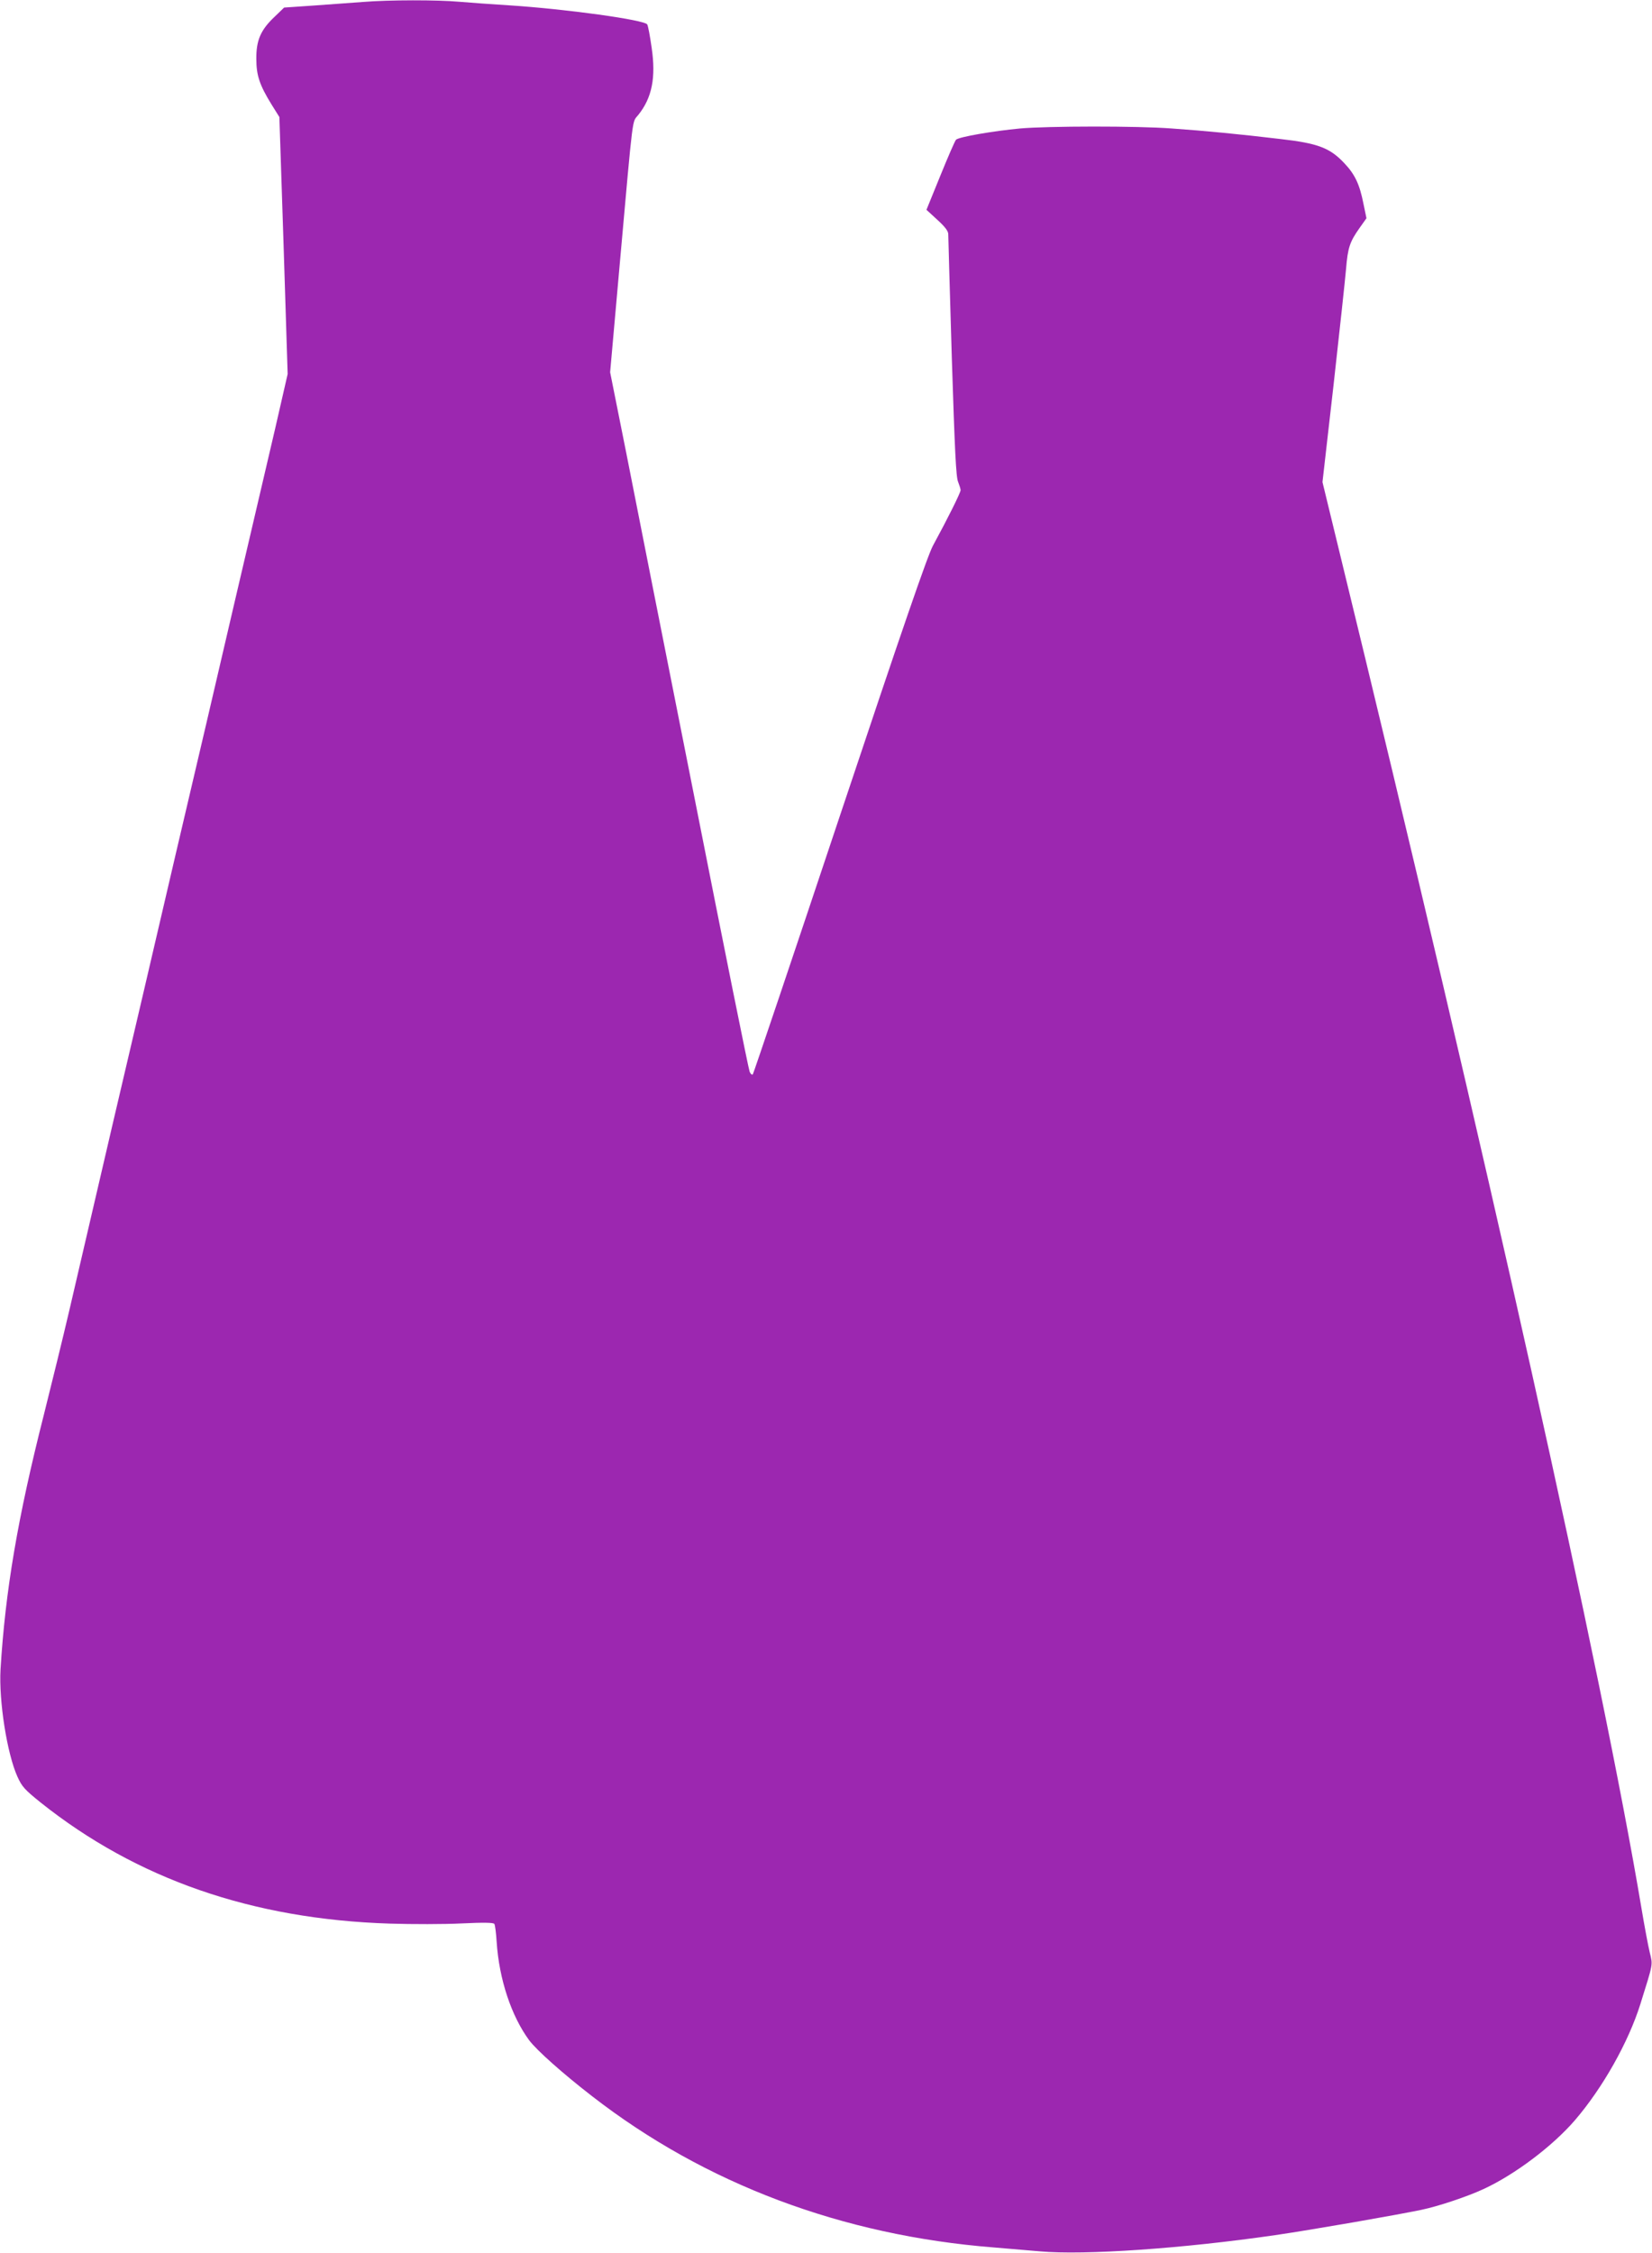<?xml version="1.0" standalone="no"?>
<!DOCTYPE svg PUBLIC "-//W3C//DTD SVG 20010904//EN"
 "http://www.w3.org/TR/2001/REC-SVG-20010904/DTD/svg10.dtd">
<svg version="1.0" xmlns="http://www.w3.org/2000/svg"
 width="939pt" height="1280pt" viewBox="0 0 939 1280"
 preserveAspectRatio="xMidYMid meet">
<g transform="translate(0,1280) scale(0.1,-0.1)"
fill="#9c27b0" stroke="none">
<path d="M2065 12789 c-55 -4 -179 -13 -275 -20 l-175 -12 -56 -54 c-78 -74
-103 -133 -102 -238 0 -94 19 -149 86 -258 l45 -72 24 -730 23 -730 -71 -310
c-40 -170 -142 -609 -228 -975 -85 -366 -236 -1013 -336 -1437 -99 -425 -261
-1121 -361 -1545 -99 -425 -209 -899 -245 -1053 -36 -154 -101 -419 -144 -590
-150 -590 -220 -1005 -247 -1450 -10 -180 37 -478 96 -609 26 -57 40 -73 132
-147 546 -435 1203 -663 1984 -688 127 -4 311 -4 409 1 126 6 182 5 186 -3 4
-6 10 -52 13 -102 14 -213 84 -422 185 -559 43 -57 191 -189 358 -318 642
-498 1421 -791 2284 -859 74 -6 191 -16 260 -22 253 -23 815 16 1338 92 201
29 689 114 832 144 96 20 260 75 353 118 179 83 392 244 519 391 158 184 304
443 372 660 74 237 71 219 53 294 -9 37 -30 150 -47 251 -221 1320 -876 4259
-1726 7744 l-87 358 63 552 c34 304 66 600 71 659 10 121 21 154 77 233 l39
55 -17 82 c-22 112 -49 168 -110 232 -81 86 -150 112 -361 136 -235 28 -433
47 -619 60 -199 15 -703 14 -862 0 -151 -14 -349 -48 -364 -64 -6 -6 -46 -98
-89 -204 l-79 -194 62 -57 c44 -40 62 -64 62 -82 0 -13 9 -328 20 -699 17
-532 24 -682 36 -708 7 -18 14 -39 14 -47 0 -14 -71 -157 -157 -315 -30 -55
-172 -466 -529 -1535 -268 -803 -491 -1464 -495 -1469 -4 -5 -13 2 -18 15 -6
13 -146 708 -311 1544 -166 836 -342 1725 -391 1975 l-91 455 56 630 c77 862
68 786 104 832 78 97 101 212 76 382 -9 64 -20 123 -25 132 -14 26 -462 88
-789 109 -96 6 -222 15 -280 20 -121 11 -399 11 -545 -1z"/>
</g>
</svg>
